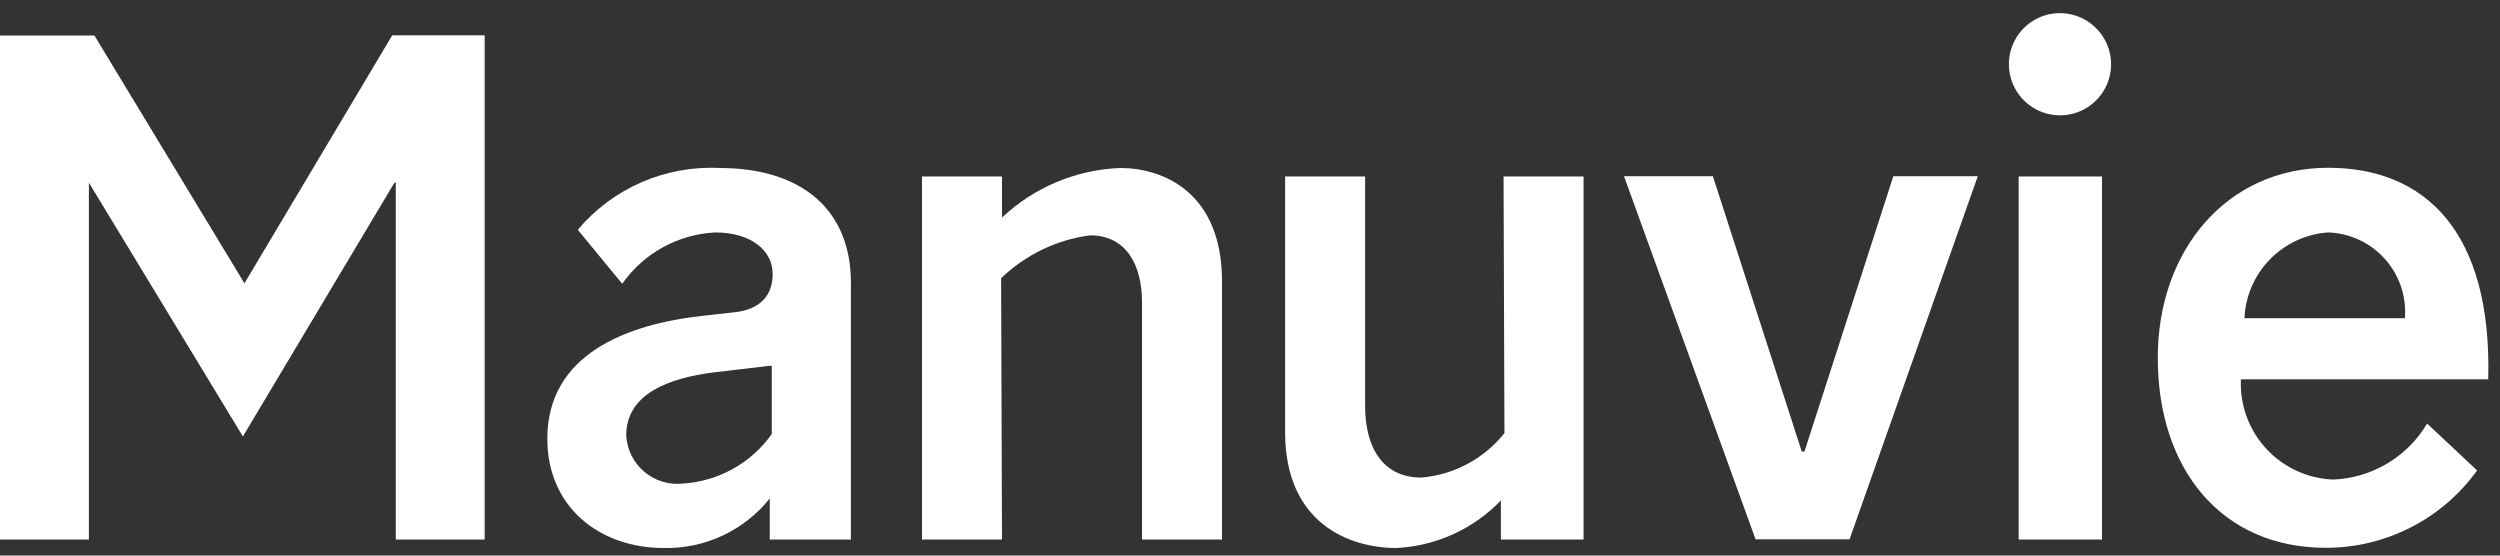 <?xml version="1.0" encoding="UTF-8"?>
<svg width="90px" height="20px" viewBox="0 0 90 20" version="1.1" xmlns="http://www.w3.org/2000/svg" xmlns:xlink="http://www.w3.org/1999/xlink">
    <rect x="0" y="0" width="90" height="20" fill="#333333" stroke="none"/>
    <!-- Generator: Sketch 53.2 (72643) - https://sketchapp.com -->
    <title>01 Atom/Logo/FR/Manulife/Wordmark/White</title>
    <desc>Created with Sketch.</desc>
    <g id="tests" stroke="none" stroke-width="1" fill="none" fill-rule="evenodd">
        <g id="Mobile-Nav---No-Sign-In--French" transform="translate(-84, -20)" fill="#FFFFFF">
            <g id="01-Atom/Logo/FR/Manulife/Wordmark/White" transform="translate(84, 20)">
                <g id="01-Atom/Logo/FR/Wordmark/White">
                    <path d="M27.712,19.424 L27.712,17.944 C26.787,19.101 25.376,19.76 23.896,19.728 C21.6,19.728 19.704,18.272 19.704,15.792 C19.704,12.768 22.536,11.672 25.304,11.368 L26.384,11.248 C27.44,11.152 27.816,10.568 27.816,9.864 C27.816,9 27.016,8.368 25.752,8.368 C24.409,8.433 23.172,9.115 22.4,10.216 L20.8,8.272 C22.06,6.774 23.949,5.951 25.904,6.048 C28.904,6.048 30.632,7.592 30.632,10.168 L30.632,19.424 L27.712,19.424 Z M27.712,13.168 L25.744,13.4 C24.032,13.608 22.544,14.2 22.544,15.672 C22.57,16.178 22.803,16.652 23.189,16.98 C23.575,17.309 24.08,17.464 24.584,17.408 C25.865,17.328 27.042,16.672 27.784,15.624 L27.784,13.168 L27.712,13.168 Z" id="Shape" fill-rule="nonzero"></path>
                    <path d="M36.072,19.424 L33.192,19.424 L33.192,6.352 L36.072,6.352 L36.072,7.832 C37.23,6.74 38.745,6.106 40.336,6.048 C41.88,6.048 43.992,6.936 43.992,10.12 L43.992,19.424 L41.112,19.424 L41.112,10.872 C41.112,9.584 40.576,8.472 39.24,8.472 C38.036,8.632 36.915,9.173 36.04,10.016 L36.072,19.424 Z" id="Shape" fill-rule="nonzero"></path>
                    <path d="M54.128,6.352 L57.008,6.352 L57.008,19.424 L54.032,19.424 L54.032,18.016 C53.041,19.047 51.693,19.659 50.264,19.728 C48.576,19.728 46.264,18.84 46.264,15.56 L46.264,6.352 L49.144,6.352 L49.144,14.616 C49.144,16.136 49.8,17.192 51.16,17.192 C52.338,17.096 53.424,16.517 54.16,15.592 L54.128,6.352 Z" id="Shape" fill-rule="nonzero"></path>
                    <path d="M74.176,0.472 C75.178,0.485 75.987,1.294 76,2.296 C76.006,3.043 75.561,3.72 74.872,4.009 C74.183,4.298 73.387,4.141 72.859,3.613 C72.331,3.085 72.174,2.289 72.463,1.6 C72.752,0.911 73.429,0.466 74.176,0.472 L74.176,0.472 Z M75.672,19.424 L72.672,19.424 L72.672,6.352 L75.672,6.352 L75.672,19.424 Z" id="Shape" fill-rule="nonzero"></path>
                    <path d="M80.672,13.656 C80.631,14.577 80.959,15.476 81.584,16.153 C82.209,16.831 83.079,17.231 84,17.264 C85.394,17.207 86.665,16.448 87.376,15.248 L89.176,16.936 C87.913,18.69 85.881,19.727 83.72,19.72 C79.992,19.72 77.68,16.912 77.68,12.88 C77.68,8.992 80.184,6.04 83.816,6.04 C87.28,6.04 89.72,8.312 89.576,13.656 L80.672,13.656 Z M86.576,11.456 C86.638,10.676 86.378,9.905 85.856,9.322 C85.335,8.739 84.598,8.394 83.816,8.368 C82.172,8.48 80.873,9.809 80.8,11.456 L86.576,11.456 Z" id="Shape" fill-rule="nonzero"></path>
                    <polygon id="Shape" fill-rule="nonzero" points="3.2 19.424 0 19.424 0 1.28 3.4 1.28 8.8 10.2 8.8 10.2 14.12 1.272 17.448 1.272 17.448 19.424 14.248 19.424 14.248 6.576 14.2 6.576 8.744 15.712 3.2 6.576 3.2 6.576"></polygon>
                    <polygon id="Shape" fill-rule="nonzero" points="64.96 16.256 68.16 6.344 71.2 6.344 66.584 19.416 63.2 19.416 58.464 6.344 61.664 6.344 64.864 16.256"></polygon>
                </g>
            </g>
        </g>
    </g>
</svg>